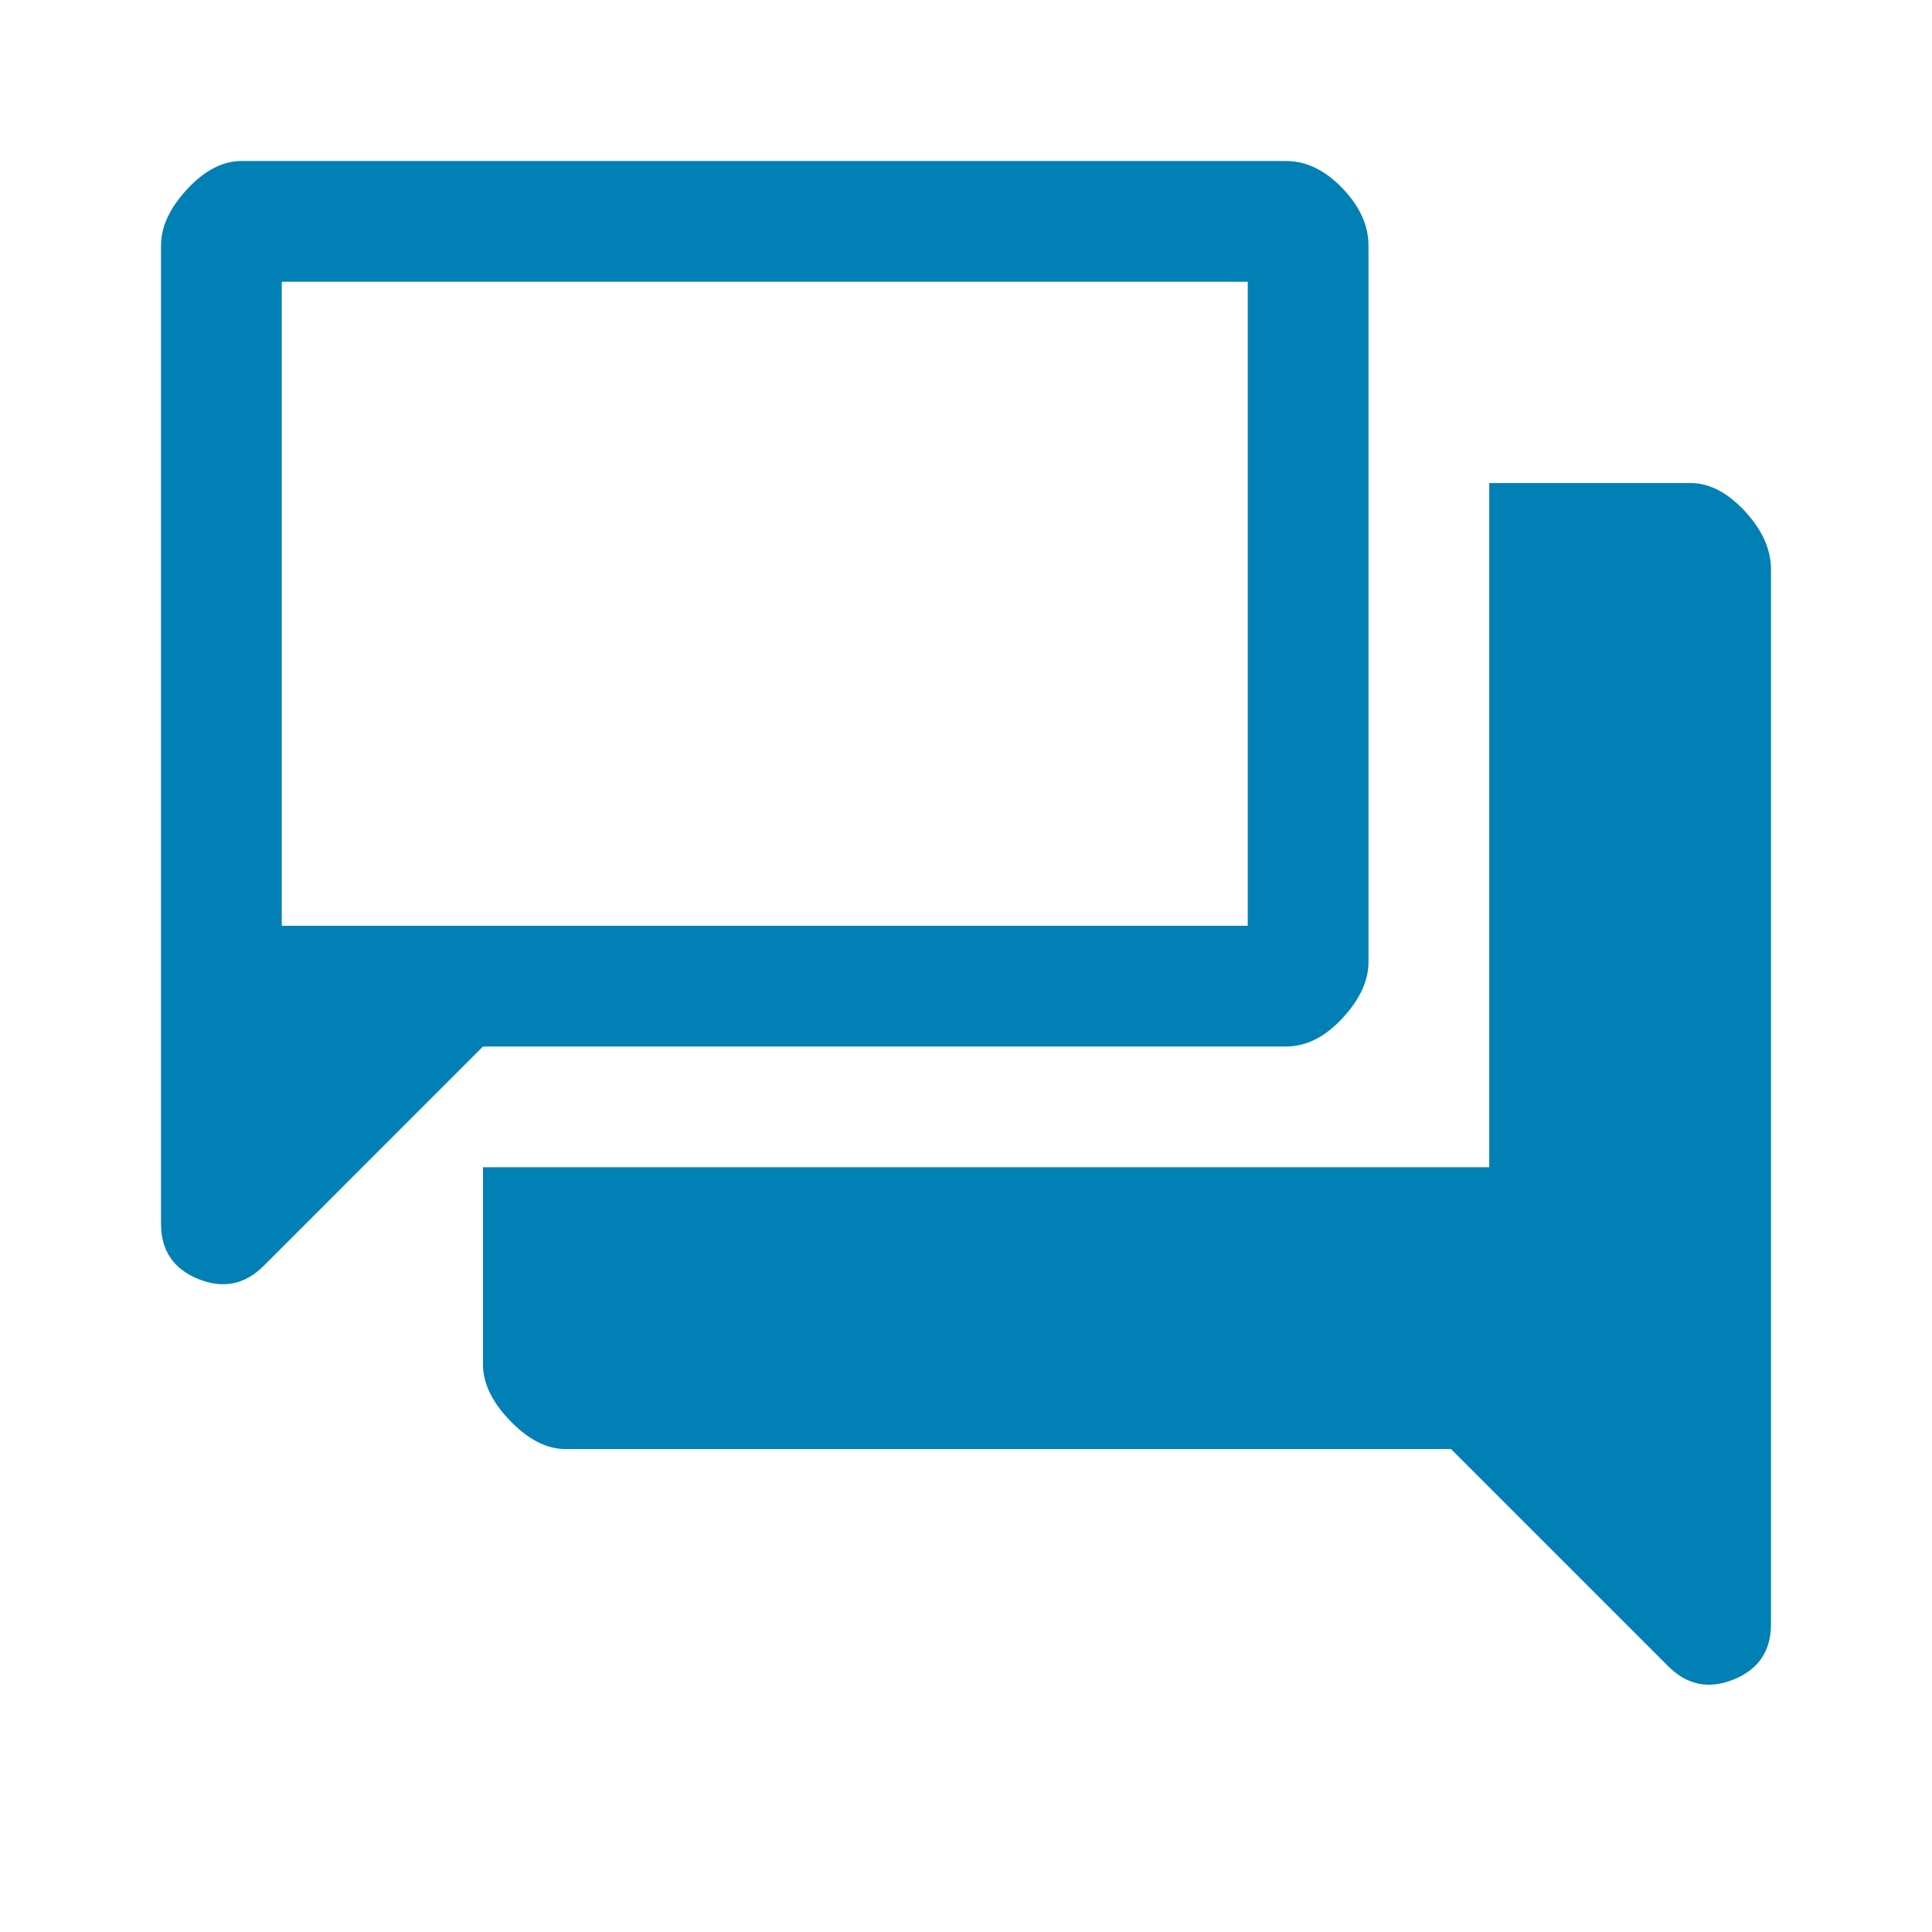 <?xml version="1.0" encoding="UTF-8"?>
<svg xmlns="http://www.w3.org/2000/svg" width="48" height="48" viewBox="0 0 48 48" fill="none">
  <g id="forum_FILL0_wght400_GRAD0_opsz48 1">
    <path id="Vector" d="M14.05 36.001C13.583 36.001 13.125 35.767 12.675 35.3C12.225 34.834 12 34.367 12 33.901V29H37V12.001H42C42.467 12.001 42.917 12.234 43.35 12.7C43.783 13.167 44 13.65 44 14.15V40.35C44 41.017 43.692 41.475 43.075 41.725C42.458 41.975 41.917 41.867 41.45 41.401L36.05 36.001H14.05ZM12 26L6.55 31.451C6.083 31.917 5.542 32.026 4.925 31.776C4.308 31.526 4 31.067 4 30.401V6.1C4 5.634 4.217 5.167 4.65 4.7C5.083 4.234 5.533 4 6 4H31.95C32.45 4 32.917 4.225 33.35 4.675C33.783 5.125 34 5.6 34 6.1V23.901C34 24.367 33.783 24.834 33.35 25.3C32.917 25.767 32.45 26 31.95 26H12ZM31 23V7H7V23H31Z" fill="#0080B5"></path>
  </g>
</svg>
